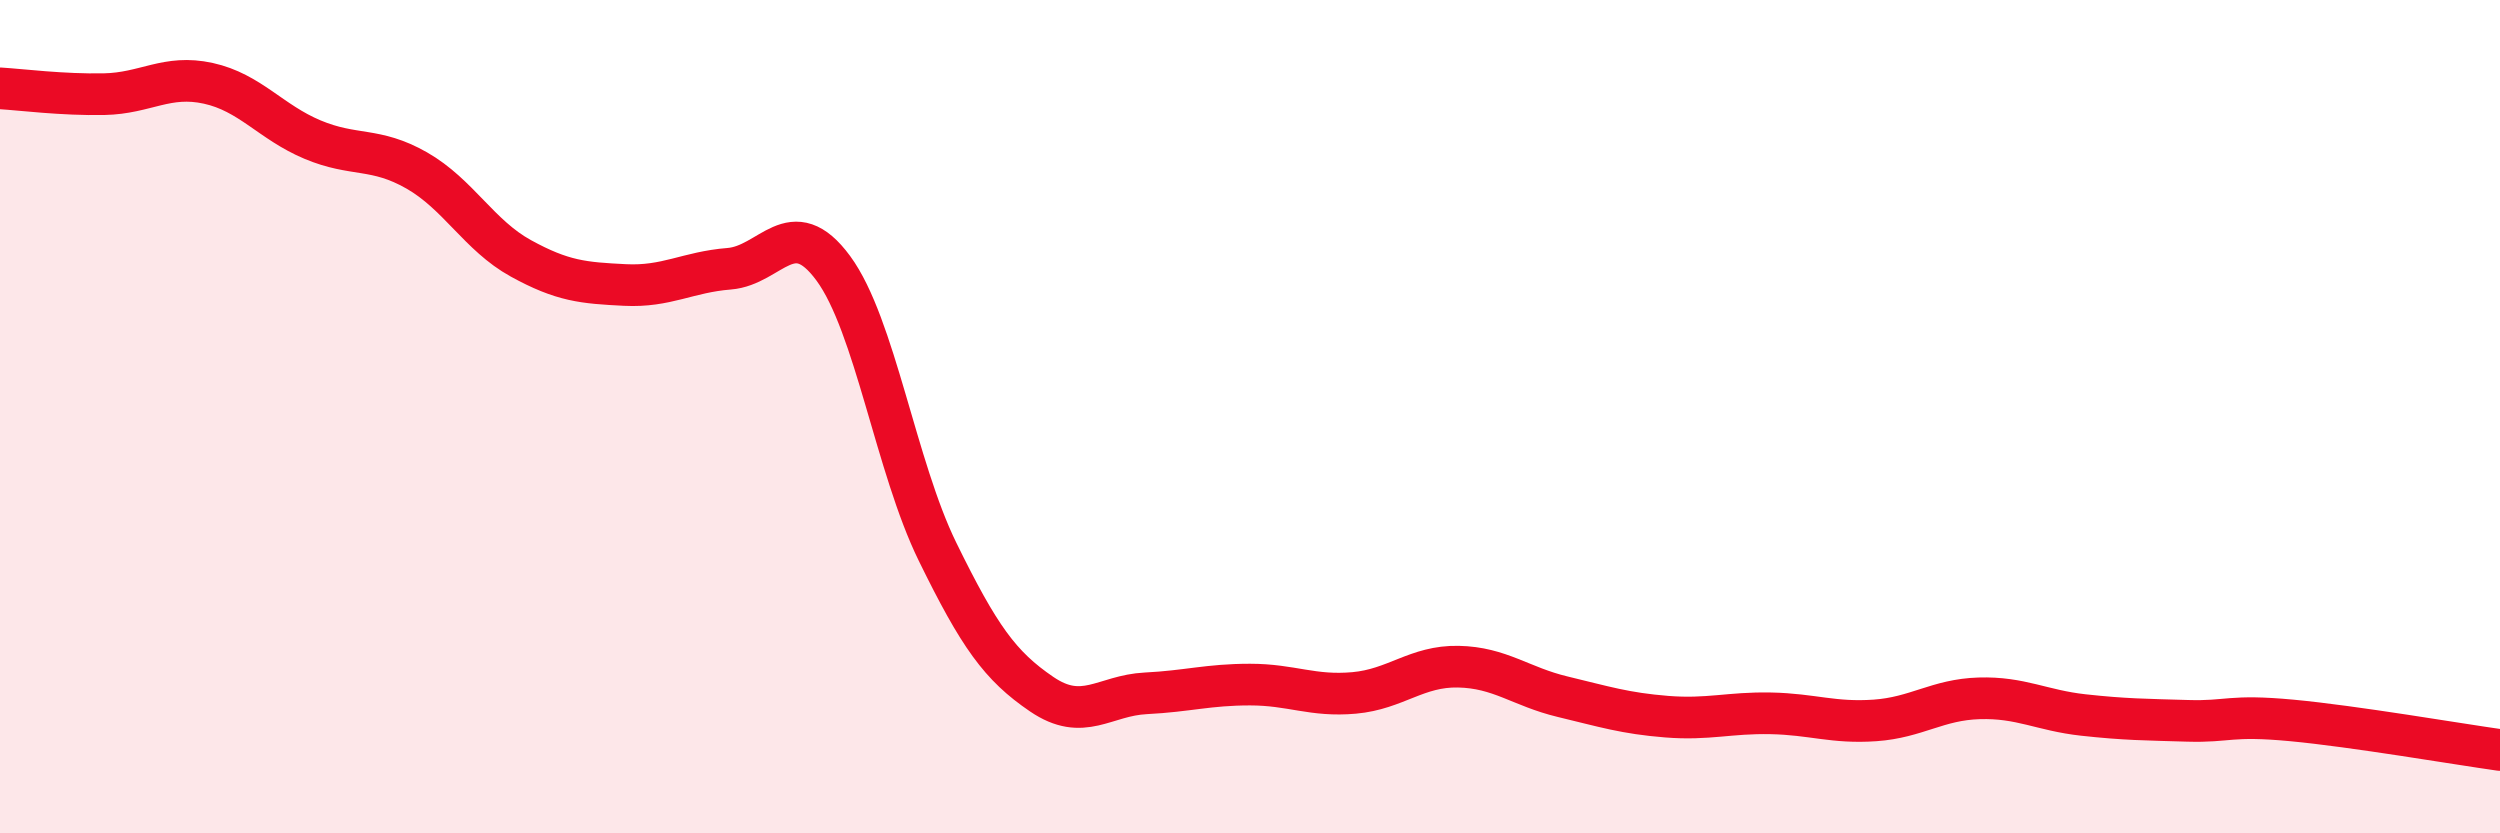 
    <svg width="60" height="20" viewBox="0 0 60 20" xmlns="http://www.w3.org/2000/svg">
      <path
        d="M 0,2.12 C 0.5,2.15 1.5,2.28 2.5,2.26 C 3.5,2.24 4,1.78 5,2 C 6,2.22 6.5,2.93 7.5,3.35 C 8.5,3.77 9,3.52 10,4.09 C 11,4.66 11.5,5.65 12.5,6.2 C 13.5,6.75 14,6.79 15,6.84 C 16,6.89 16.5,6.53 17.5,6.45 C 18.5,6.37 19,5.08 20,6.44 C 21,7.8 21.5,11.2 22.5,13.24 C 23.5,15.28 24,15.98 25,16.66 C 26,17.34 26.5,16.69 27.5,16.64 C 28.5,16.59 29,16.43 30,16.43 C 31,16.43 31.5,16.72 32.5,16.63 C 33.5,16.54 34,15.98 35,16 C 36,16.02 36.5,16.48 37.5,16.72 C 38.5,16.96 39,17.12 40,17.2 C 41,17.28 41.5,17.1 42.5,17.12 C 43.5,17.14 44,17.36 45,17.29 C 46,17.22 46.5,16.79 47.5,16.76 C 48.5,16.73 49,17.05 50,17.16 C 51,17.27 51.5,17.27 52.5,17.3 C 53.5,17.33 53.5,17.15 55,17.29 C 56.5,17.43 59,17.86 60,18L60 20L0 20Z"
        fill="#EB0A25"
        opacity="0.1"
        stroke-linecap="round"
        stroke-linejoin="round"
      />
      <path
        d="M 0,2.12 C 0.5,2.15 1.5,2.28 2.5,2.26 C 3.5,2.24 4,1.78 5,2 C 6,2.22 6.5,2.93 7.5,3.35 C 8.5,3.77 9,3.52 10,4.09 C 11,4.66 11.5,5.65 12.5,6.2 C 13.5,6.75 14,6.79 15,6.84 C 16,6.89 16.5,6.53 17.5,6.45 C 18.5,6.37 19,5.08 20,6.44 C 21,7.8 21.5,11.2 22.5,13.24 C 23.5,15.28 24,15.98 25,16.66 C 26,17.34 26.5,16.69 27.5,16.64 C 28.5,16.59 29,16.43 30,16.43 C 31,16.43 31.5,16.72 32.5,16.63 C 33.5,16.54 34,15.98 35,16 C 36,16.02 36.5,16.48 37.5,16.72 C 38.5,16.96 39,17.12 40,17.2 C 41,17.28 41.5,17.1 42.5,17.12 C 43.5,17.14 44,17.36 45,17.29 C 46,17.22 46.5,16.79 47.5,16.76 C 48.5,16.73 49,17.05 50,17.16 C 51,17.27 51.5,17.27 52.5,17.3 C 53.5,17.33 53.5,17.15 55,17.29 C 56.5,17.43 59,17.86 60,18"
        stroke="#EB0A25"
        stroke-width="1"
        fill="none"
        stroke-linecap="round"
        stroke-linejoin="round"
      />
    </svg>
  